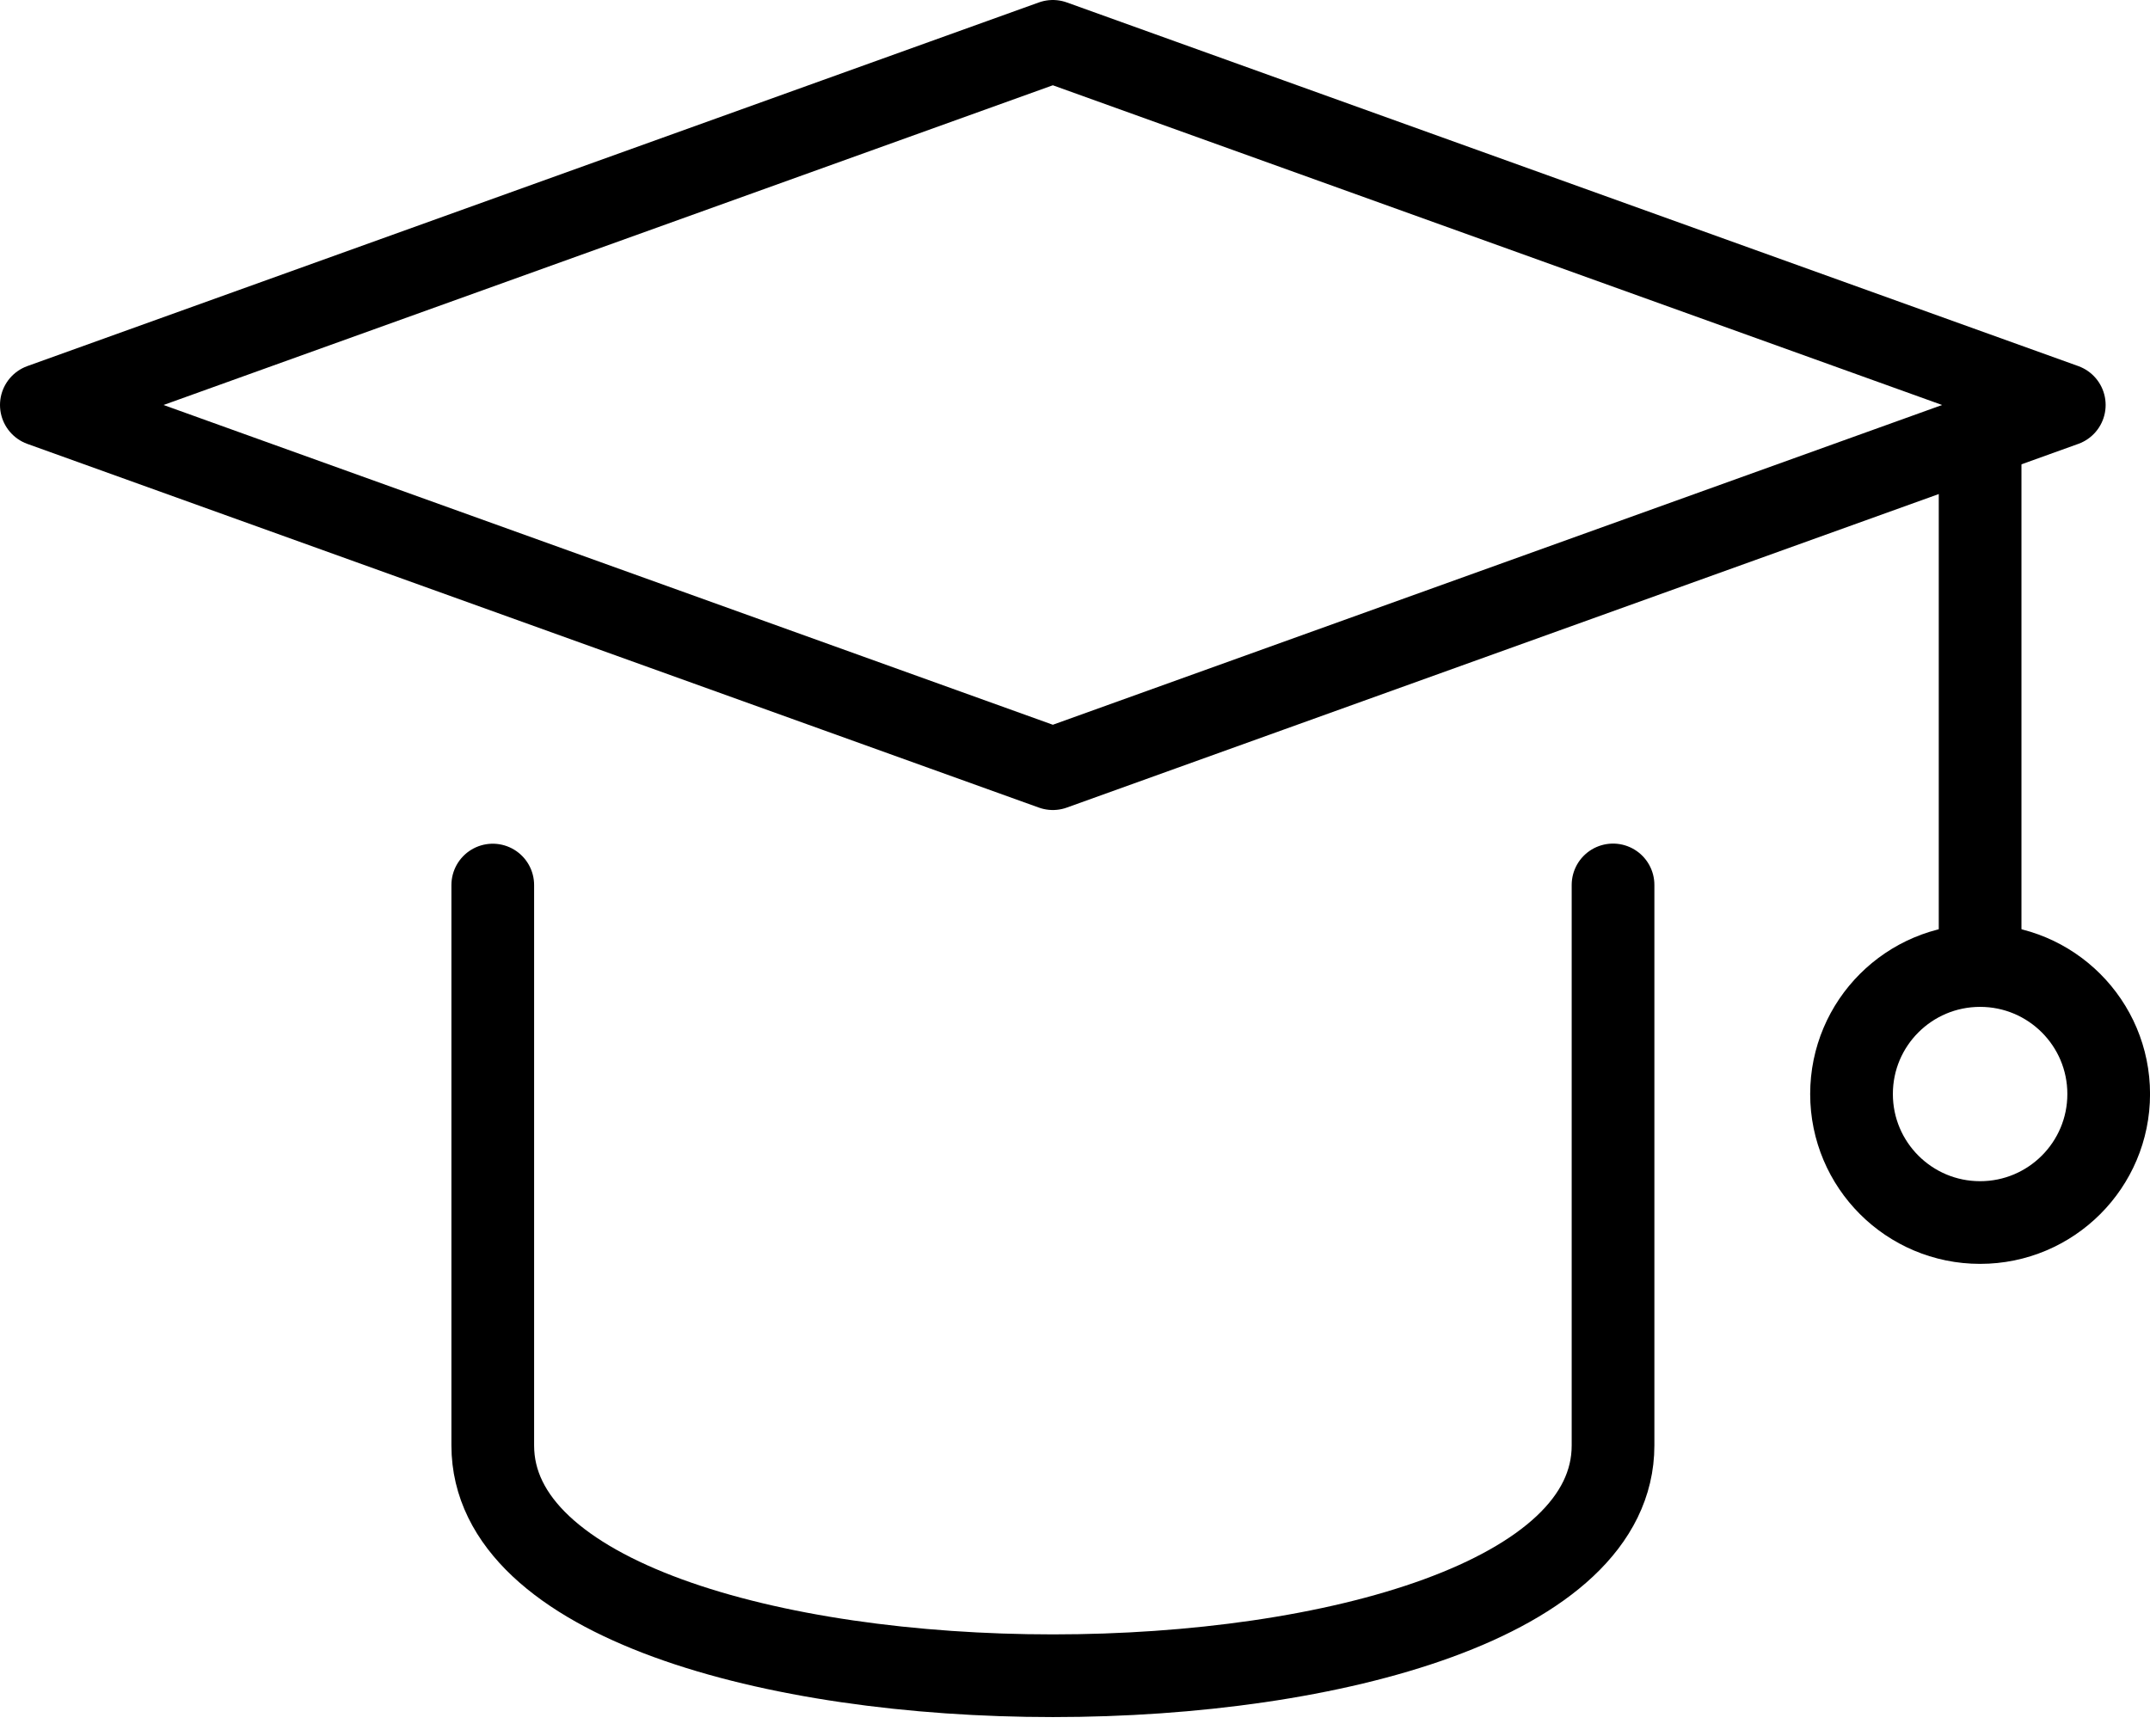 <?xml version="1.0" encoding="UTF-8"?> <svg xmlns="http://www.w3.org/2000/svg" width="52" height="42" viewBox="0 0 52 42" fill="none"><path fill-rule="evenodd" clip-rule="evenodd" d="M25.464 1L1 9.797L25.464 18.595L49.927 9.797L25.464 1Z" stroke="black" stroke-width="2" stroke-miterlimit="10" stroke-linecap="round" stroke-linejoin="round"></path><path d="M39.013 21.407V34.967C39.013 42.394 11.918 42.394 11.918 34.967V21.41" stroke="black" stroke-width="2" stroke-miterlimit="10" stroke-linecap="round" stroke-linejoin="round"></path><path d="M47.891 23.354V10.53" stroke="black" stroke-width="2" stroke-miterlimit="10" stroke-linecap="round" stroke-linejoin="round"></path><path fill-rule="evenodd" clip-rule="evenodd" d="M51.001 26.465C51.001 28.182 49.608 29.574 47.891 29.574C46.173 29.574 44.781 28.182 44.781 26.465C44.781 24.747 46.173 23.357 47.891 23.357C49.608 23.357 51.001 24.747 51.001 26.465Z" stroke="black" stroke-width="2" stroke-miterlimit="10" stroke-linecap="round" stroke-linejoin="round"></path></svg> 